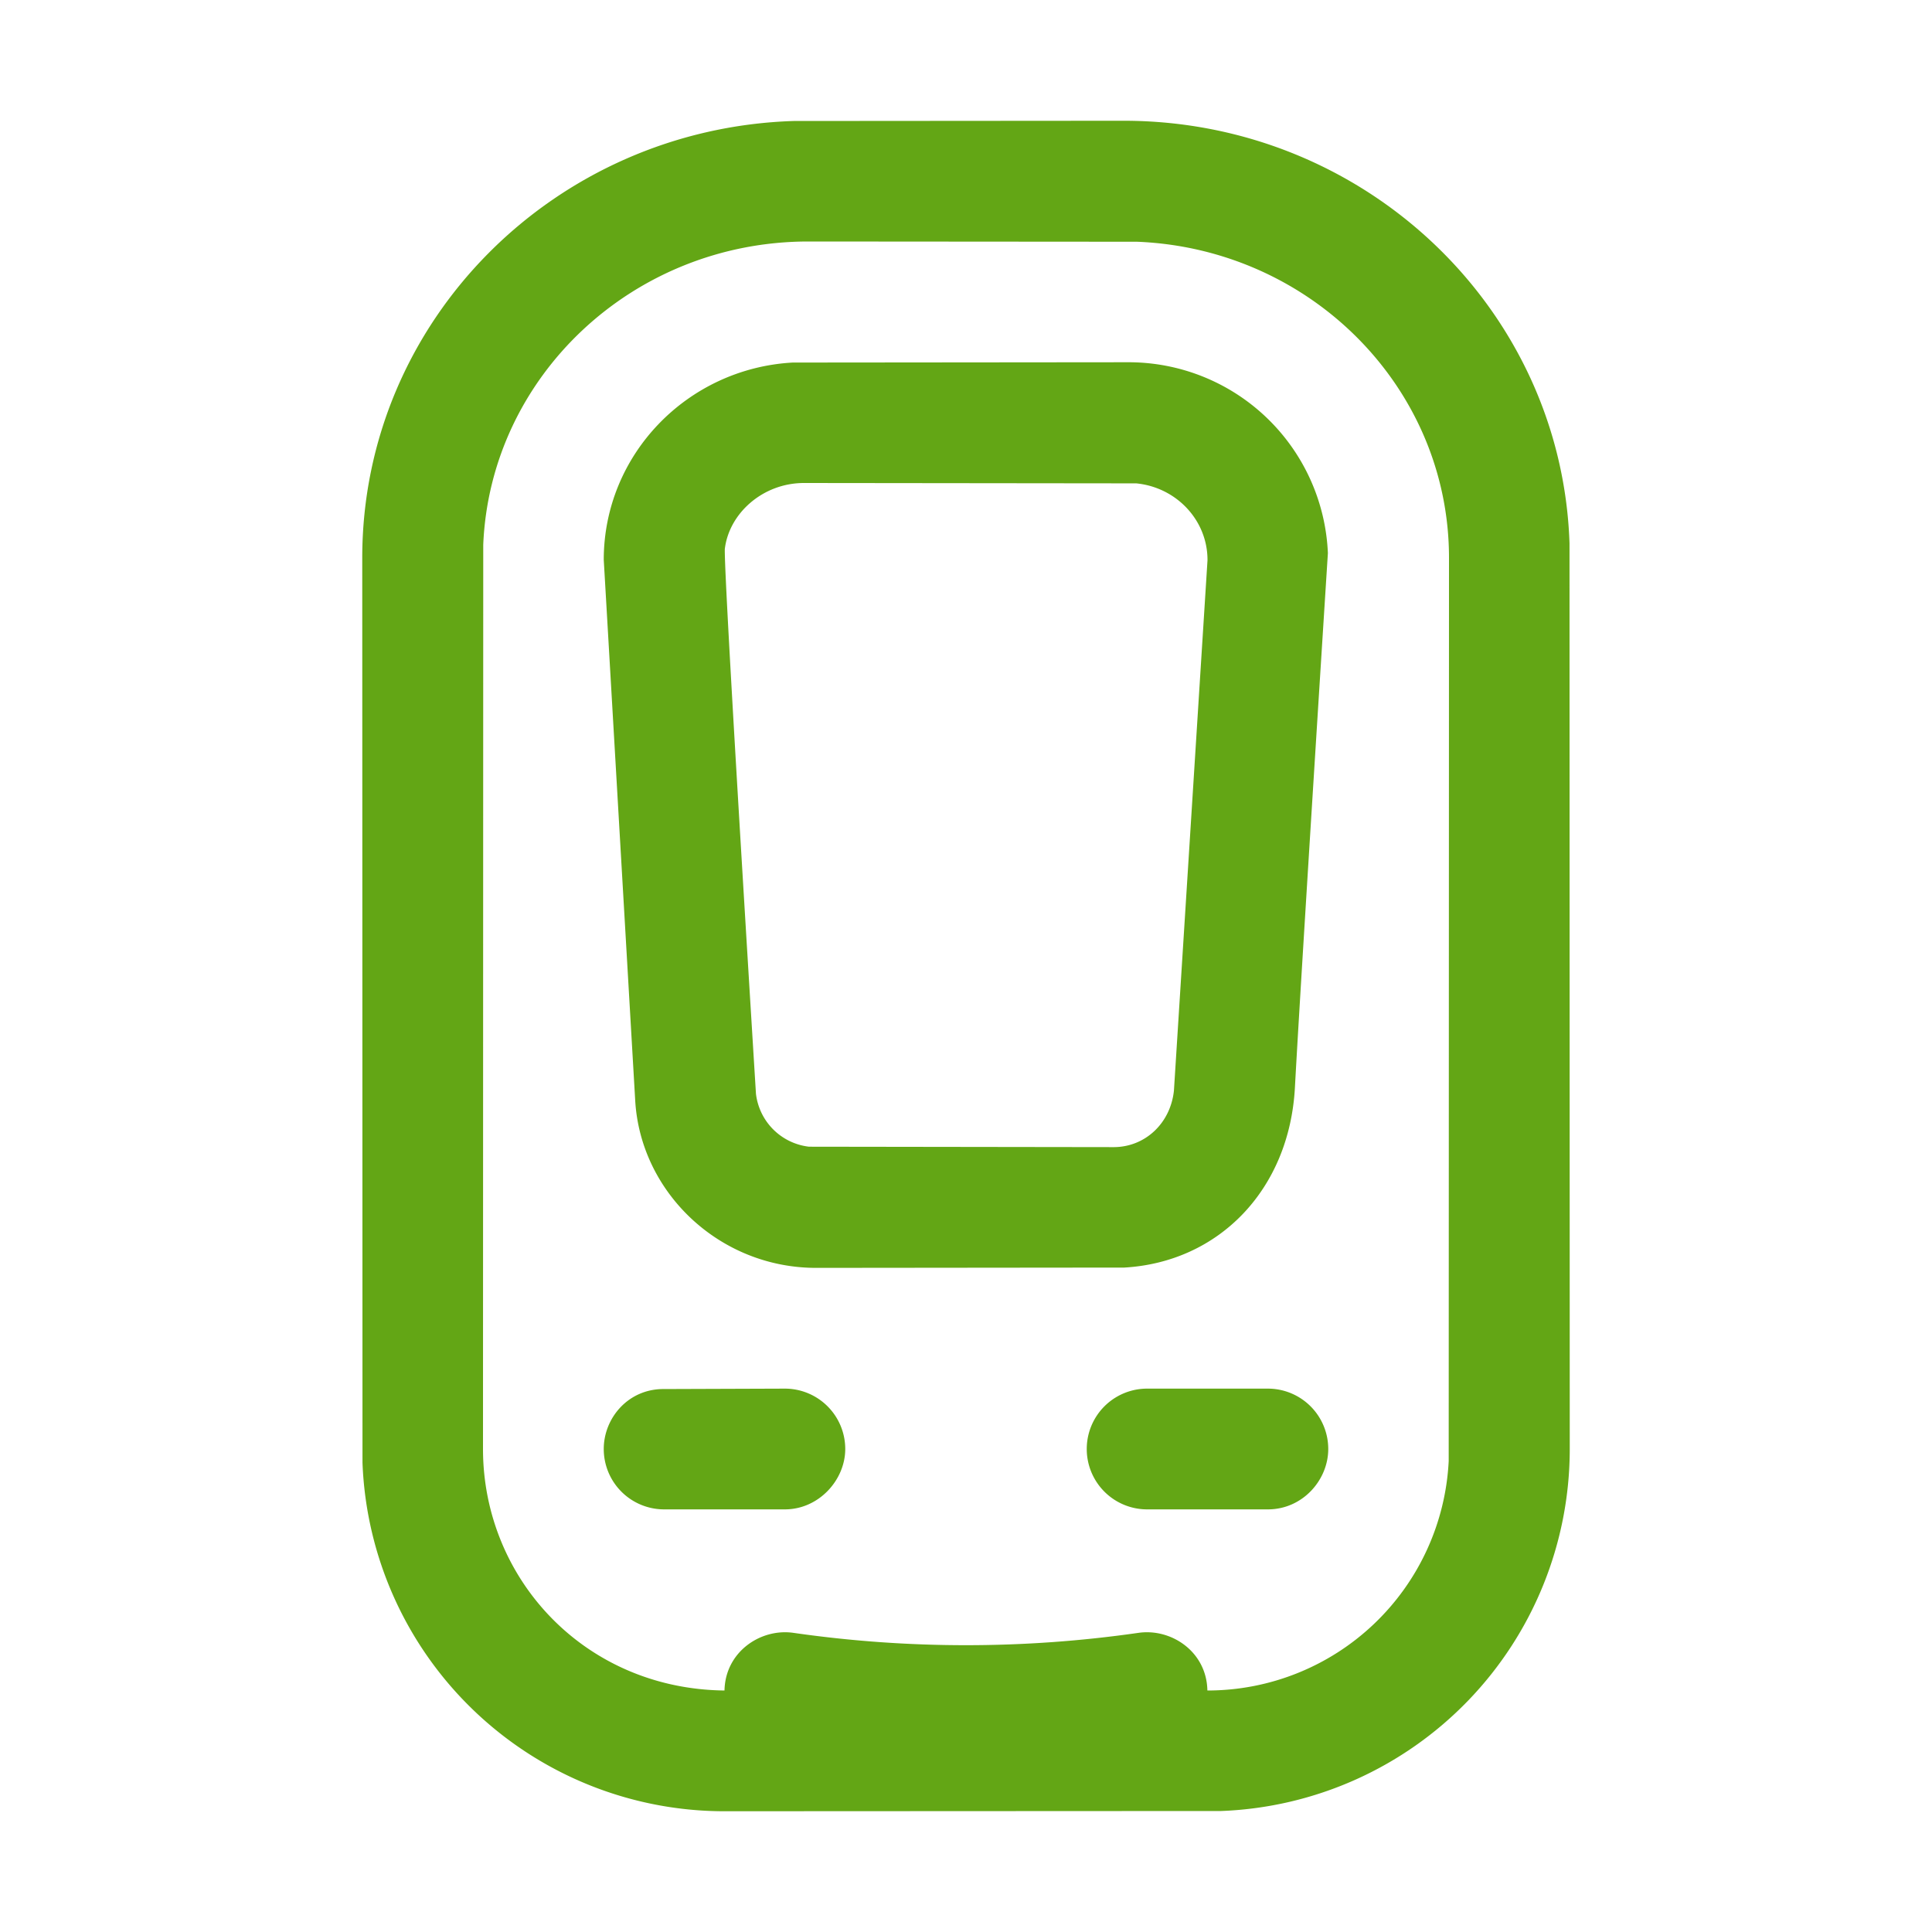 <svg xmlns="http://www.w3.org/2000/svg" id="transportation-regular-local-train-32" width="32" height="32" viewBox="0 0 32 32"><g fill="none" fill-rule="evenodd" class="symbols"><g fill="#282D37" class="local-train"><path d="M18.61 2c3.994 0 7.257 3.108 7.386 7L26 24a6 6 0 0 1-5.775 5.996L12 30a6 6 0 0 1-5.996-5.775L6 9.24c0-3.924 3.183-7.11 7.146-7.236L18.61 2Zm-5.22 2c-2.907 0-5.27 2.236-5.386 5.024L8 24c0 2.142 1.678 3.974 4 4 .012-.638.595-1.033 1.141-.955a20.068 20.068 0 0 0 5.716 0c.547-.078 1.13.315 1.141.955a4 4 0 0 0 3.997-3.8L24 9.24c0-2.816-2.29-5.122-5.167-5.236L13.39 4ZM13 23a1 1 0 0 1 1 1c0 .513-.438 1-1 1h-2a1 1 0 0 1-1-1c0-.513.407-1 1-.993L13 23Zm8 0a1 1 0 0 1 1 1c0 .513-.424 1-1 1h-2a1 1 0 0 1 0-2h2ZM18.684 6a3.303 3.303 0 0 1 3.31 3.162c-.303 4.774-.485 7.723-.546 8.849-.091 1.688-1.254 2.893-2.826 2.984L13.517 21c-1.601 0-2.909-1.25-2.996-2.773L10 9.272c.001-1.749 1.39-3.17 3.129-3.267L18.684 6Zm-5.367 2c-.685 0-1.243.505-1.312 1.095-.007.323.165 3.33.516 9.021a1 1 0 0 0 .879.877l5.046.007c.515 0 .94-.389.998-.936L20 9.28c.003-.66-.512-1.208-1.18-1.274L13.317 8Z" class="color" style="fill: rgb(99, 166, 21);"></path></g></g></svg>